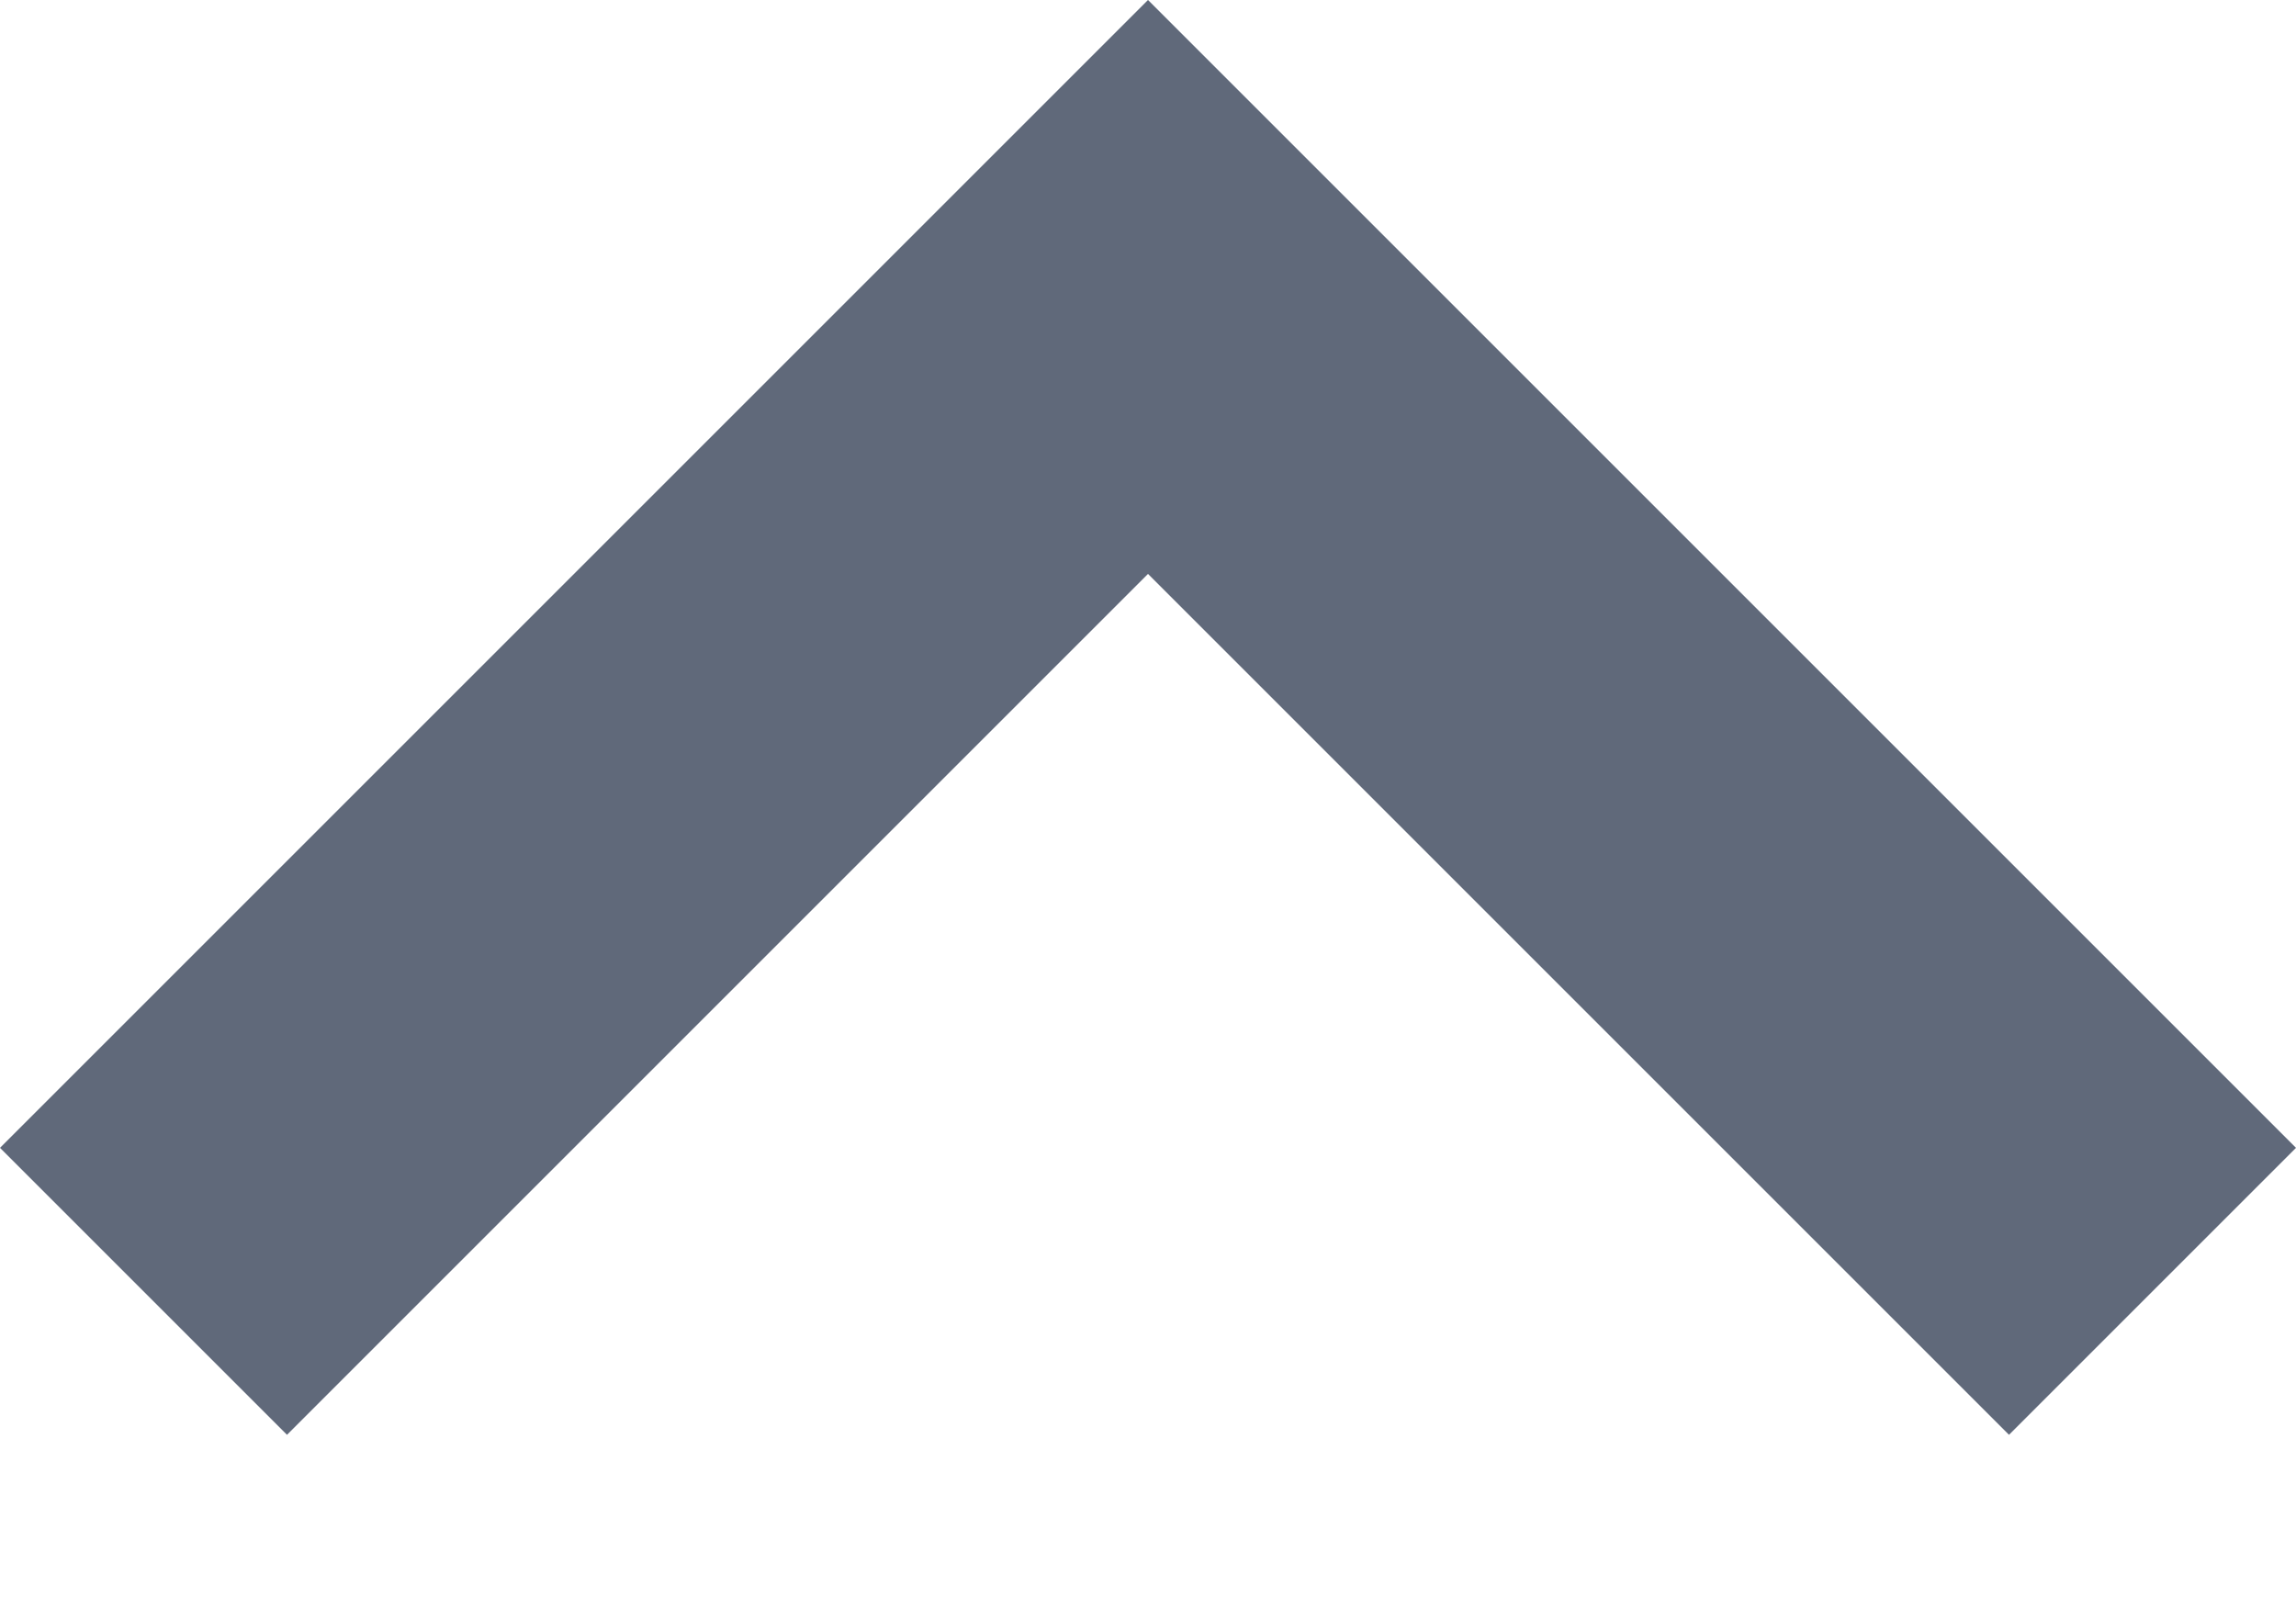 <svg width="10" height="7" viewBox="0 0 10 7" fill="none" xmlns="http://www.w3.org/2000/svg">
<path fill-rule="evenodd" clip-rule="evenodd" d="M1.25 6.25L5 2.5L8.75 6.25L10 5L5 0L0 5L1.25 6.25Z" fill="#60697A"/>
</svg>
